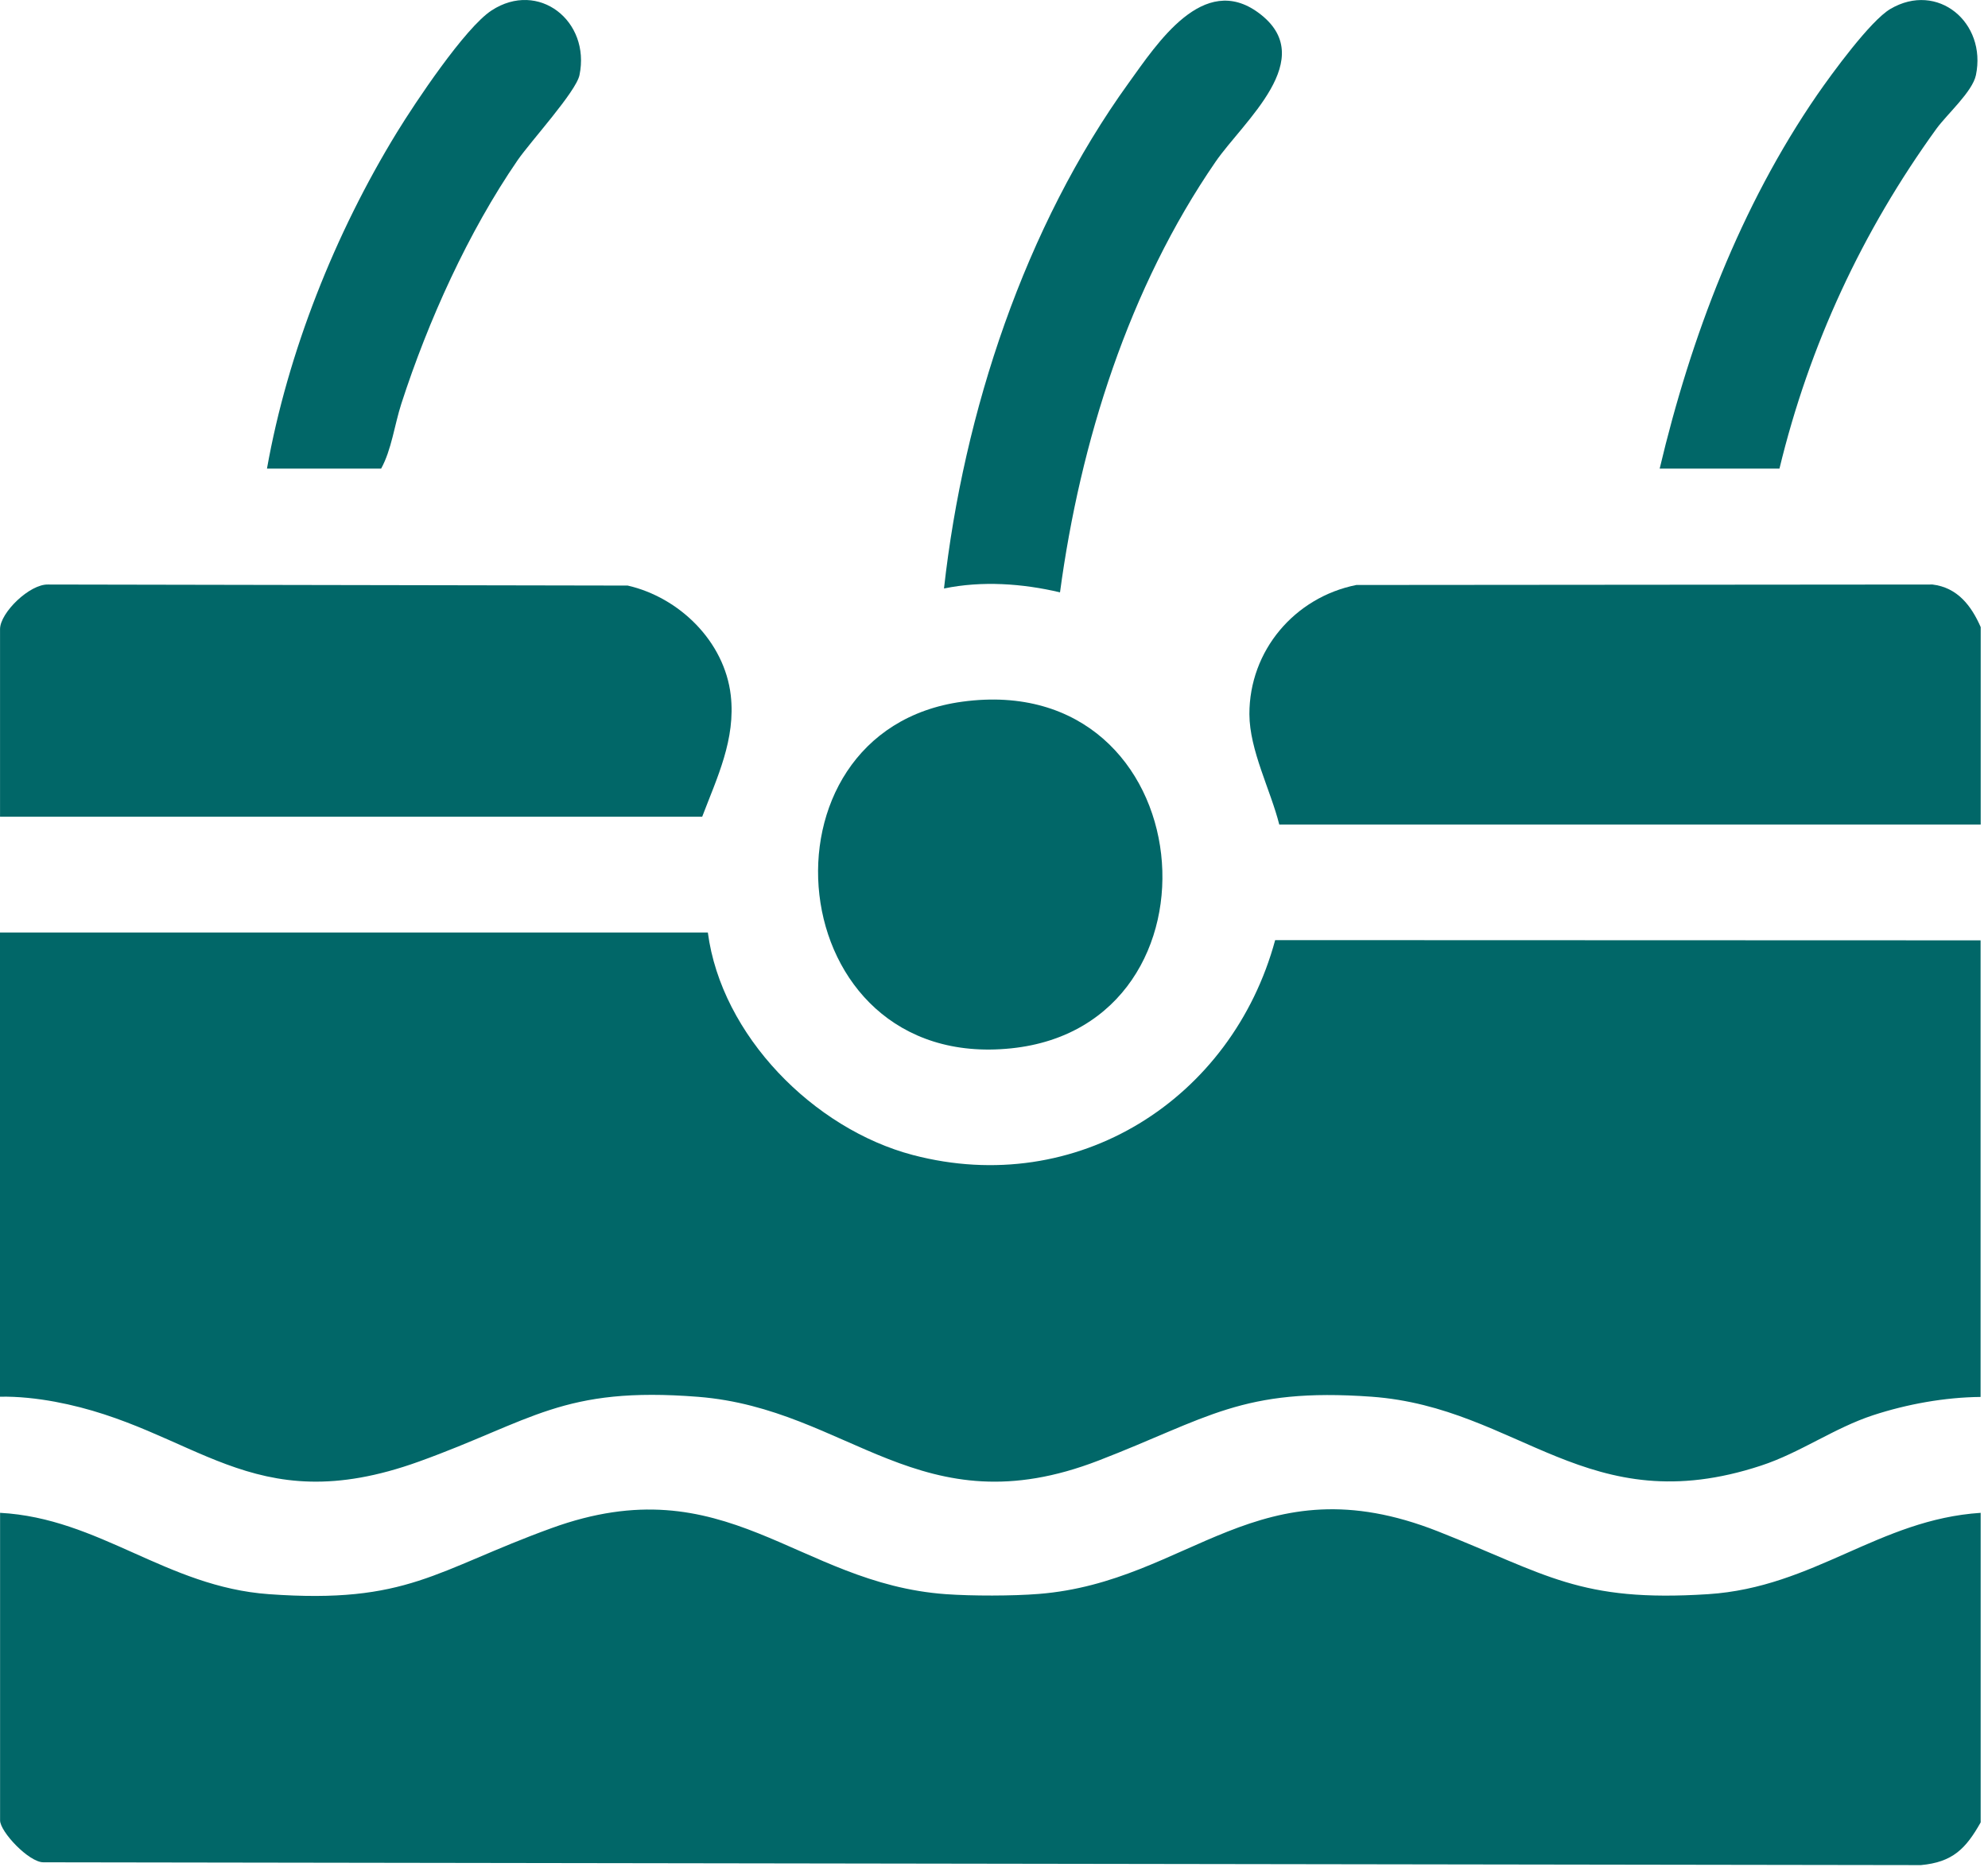 <svg width="51" height="48" viewBox="0 0 51 48" fill="none" xmlns="http://www.w3.org/2000/svg">
<path d="M50.813 35.839C49.89 35.848 48.929 36.022 48.055 36.307C47.051 36.636 46.177 37.274 45.18 37.6C40.724 39.068 38.984 36.109 35.184 35.833C31.851 35.594 30.985 36.39 28.182 37.471C23.61 39.238 21.795 36.145 17.911 35.836C14.428 35.561 13.655 36.45 10.745 37.498C6.411 39.059 5.022 36.633 1.41 35.962C0.955 35.878 0.467 35.824 0 35.833V23.924H18.159C18.507 26.565 20.872 28.961 23.418 29.632C27.622 30.737 31.602 28.212 32.713 24.119L50.81 24.125V35.833L50.813 35.839Z" fill="#016768"/>
<path d="M50.812 38.815V46.754C50.431 47.43 50.093 47.775 49.278 47.85L1.113 47.778C0.739 47.778 0.002 46.993 0.002 46.703V38.812C2.556 38.95 4.263 40.71 6.896 40.899C10.462 41.157 11.166 40.288 14.143 39.207C18.637 37.572 20.434 40.624 24.264 40.899C24.935 40.947 25.977 40.947 26.648 40.893C30.532 40.585 32.275 37.467 36.89 39.288C39.69 40.393 40.513 41.112 43.822 40.899C46.544 40.722 48.194 38.983 50.815 38.812L50.812 38.815Z" fill="#016768"/>
<path d="M50.813 16.092V21.153H32.818C32.594 20.264 32.055 19.248 32.052 18.323C32.049 16.694 33.211 15.325 34.795 15.008L49.576 14.996C50.22 15.074 50.574 15.544 50.813 16.089V16.092Z" fill="#016768"/>
<path d="M0.001 20.953V16.14C0.001 15.721 0.762 14.978 1.238 14.996L16.103 15.023C17.427 15.326 18.586 16.455 18.747 17.838C18.876 18.967 18.397 19.947 18.014 20.953H0.001Z" fill="#016768"/>
<path d="M24.687 18.002C30.877 17.16 31.682 26.306 25.938 26.896C19.985 27.51 19.195 18.748 24.687 18.002Z" fill="#016768"/>
<path d="M27.193 15.197C26.229 14.969 25.19 14.897 24.217 15.098C24.72 10.579 26.289 5.821 28.957 2.125C29.685 1.116 30.871 -0.717 32.287 0.329C33.871 1.496 31.892 3.117 31.182 4.153C28.963 7.378 27.712 11.334 27.193 15.2V15.197Z" fill="#016768"/>
<path d="M45.653 12.023H42.577C43.377 8.645 44.649 5.291 46.623 2.425C46.994 1.889 47.985 0.529 48.495 0.23C49.707 -0.483 50.971 0.577 50.69 1.928C50.6 2.353 49.959 2.919 49.68 3.299C47.776 5.929 46.416 8.854 45.65 12.023H45.653Z" fill="#016768"/>
<path d="M6.849 12.022C7.38 9.036 8.601 5.976 10.182 3.397C10.644 2.643 11.928 0.714 12.611 0.268C13.815 -0.517 15.154 0.538 14.866 1.927C14.779 2.352 13.614 3.625 13.279 4.11C12.012 5.955 10.985 8.228 10.296 10.357C10.12 10.902 10.045 11.537 9.778 12.022H6.849Z" fill="#016768"/>
</svg>
